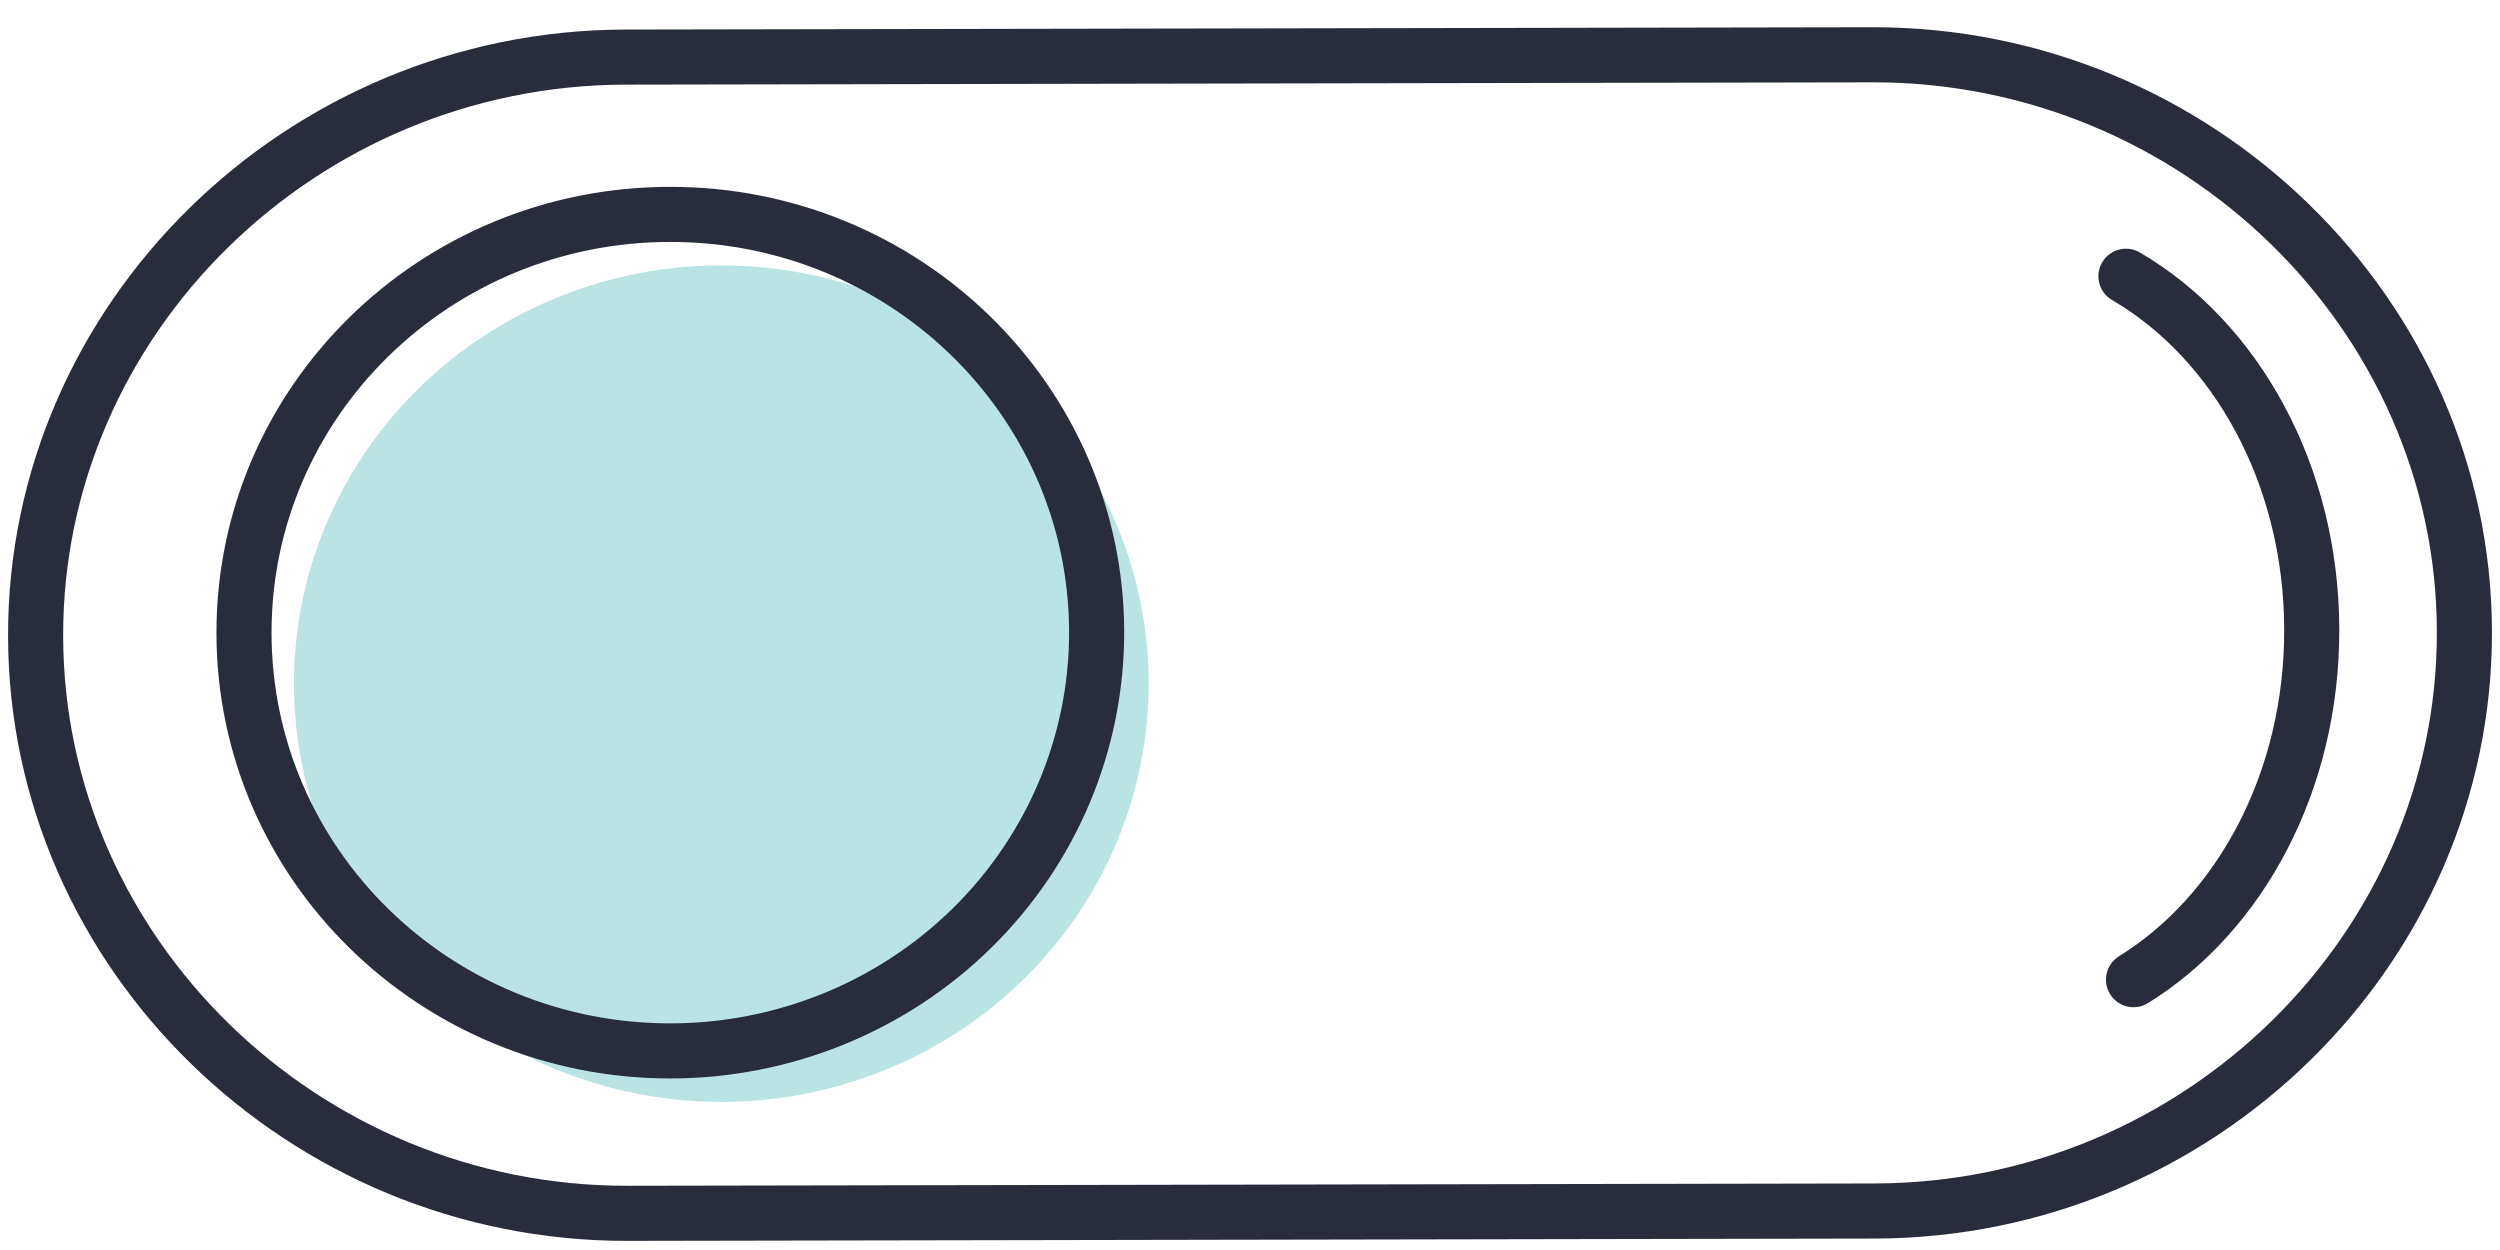 <?xml version="1.0" encoding="UTF-8"?>
<svg width="82px" height="41px" viewBox="0 0 82 41" version="1.1" xmlns="http://www.w3.org/2000/svg" xmlns:xlink="http://www.w3.org/1999/xlink">
    <!-- Generator: Sketch 63.1 (92452) - https://sketch.com -->
    <title>Target User blue@1x</title>
    <desc>Created with Sketch.</desc>
    <g id="For-Federal-Goverment-Teams" stroke="none" stroke-width="1" fill="none" fill-rule="evenodd">
        <g id="Digital_Transformation_Teams_DesktopHD_v04" transform="translate(-316, -8725)">
            <g id="FeatureManagement" transform="translate(0, 8547)">
                <g id="copy-left-aligned" transform="translate(104, 163)">
                    <g id="Group-6" transform="translate(105, 16.797)">
                        <g id="Toggle-v1" transform="translate(108, 0)">
                            <g>
                                <ellipse id="Oval" fill="#6BC6C4" fill-rule="nonzero" opacity="0.47" cx="22.659" cy="20.627" rx="14.018" ry="13.719"></ellipse>
                                <path d="M68.731,7.264 C72.335,9.367 74.816,13.76 74.825,18.851 C74.836,23.844 72.472,28.175 68.979,30.336" id="Path" stroke="#292D3B" stroke-width="1.807" stroke-linecap="round" stroke-linejoin="round"></path>
                                <path d="M60.414,-3.97674195e-05 L19.51,0.076 C8.872,0.096 0.143,8.667 0.168,19.076 L0.168,19.076 C0.19,29.477 8.948,38.021 19.586,38 L60.49,37.924 C71.128,37.904 79.857,29.333 79.832,18.924 L79.832,18.924 C79.819,8.523 71.052,-0.021 60.414,-3.97674195e-05 Z M20.977,32.673 C13.259,32.668 7.004,26.529 7.003,18.956 C7.001,11.384 13.254,5.242 20.973,5.235 C28.691,5.227 34.956,11.357 34.97,18.929 C34.975,22.573 33.503,26.069 30.879,28.647 C28.254,31.226 24.692,32.674 20.977,32.673 L20.977,32.673 Z" id="Shape" stroke="#292D3B" stroke-width="1.807" stroke-linecap="round" stroke-linejoin="round"></path>
                            </g>
                        </g>
                    </g>
                </g>
            </g>
        </g>
    </g>
</svg>